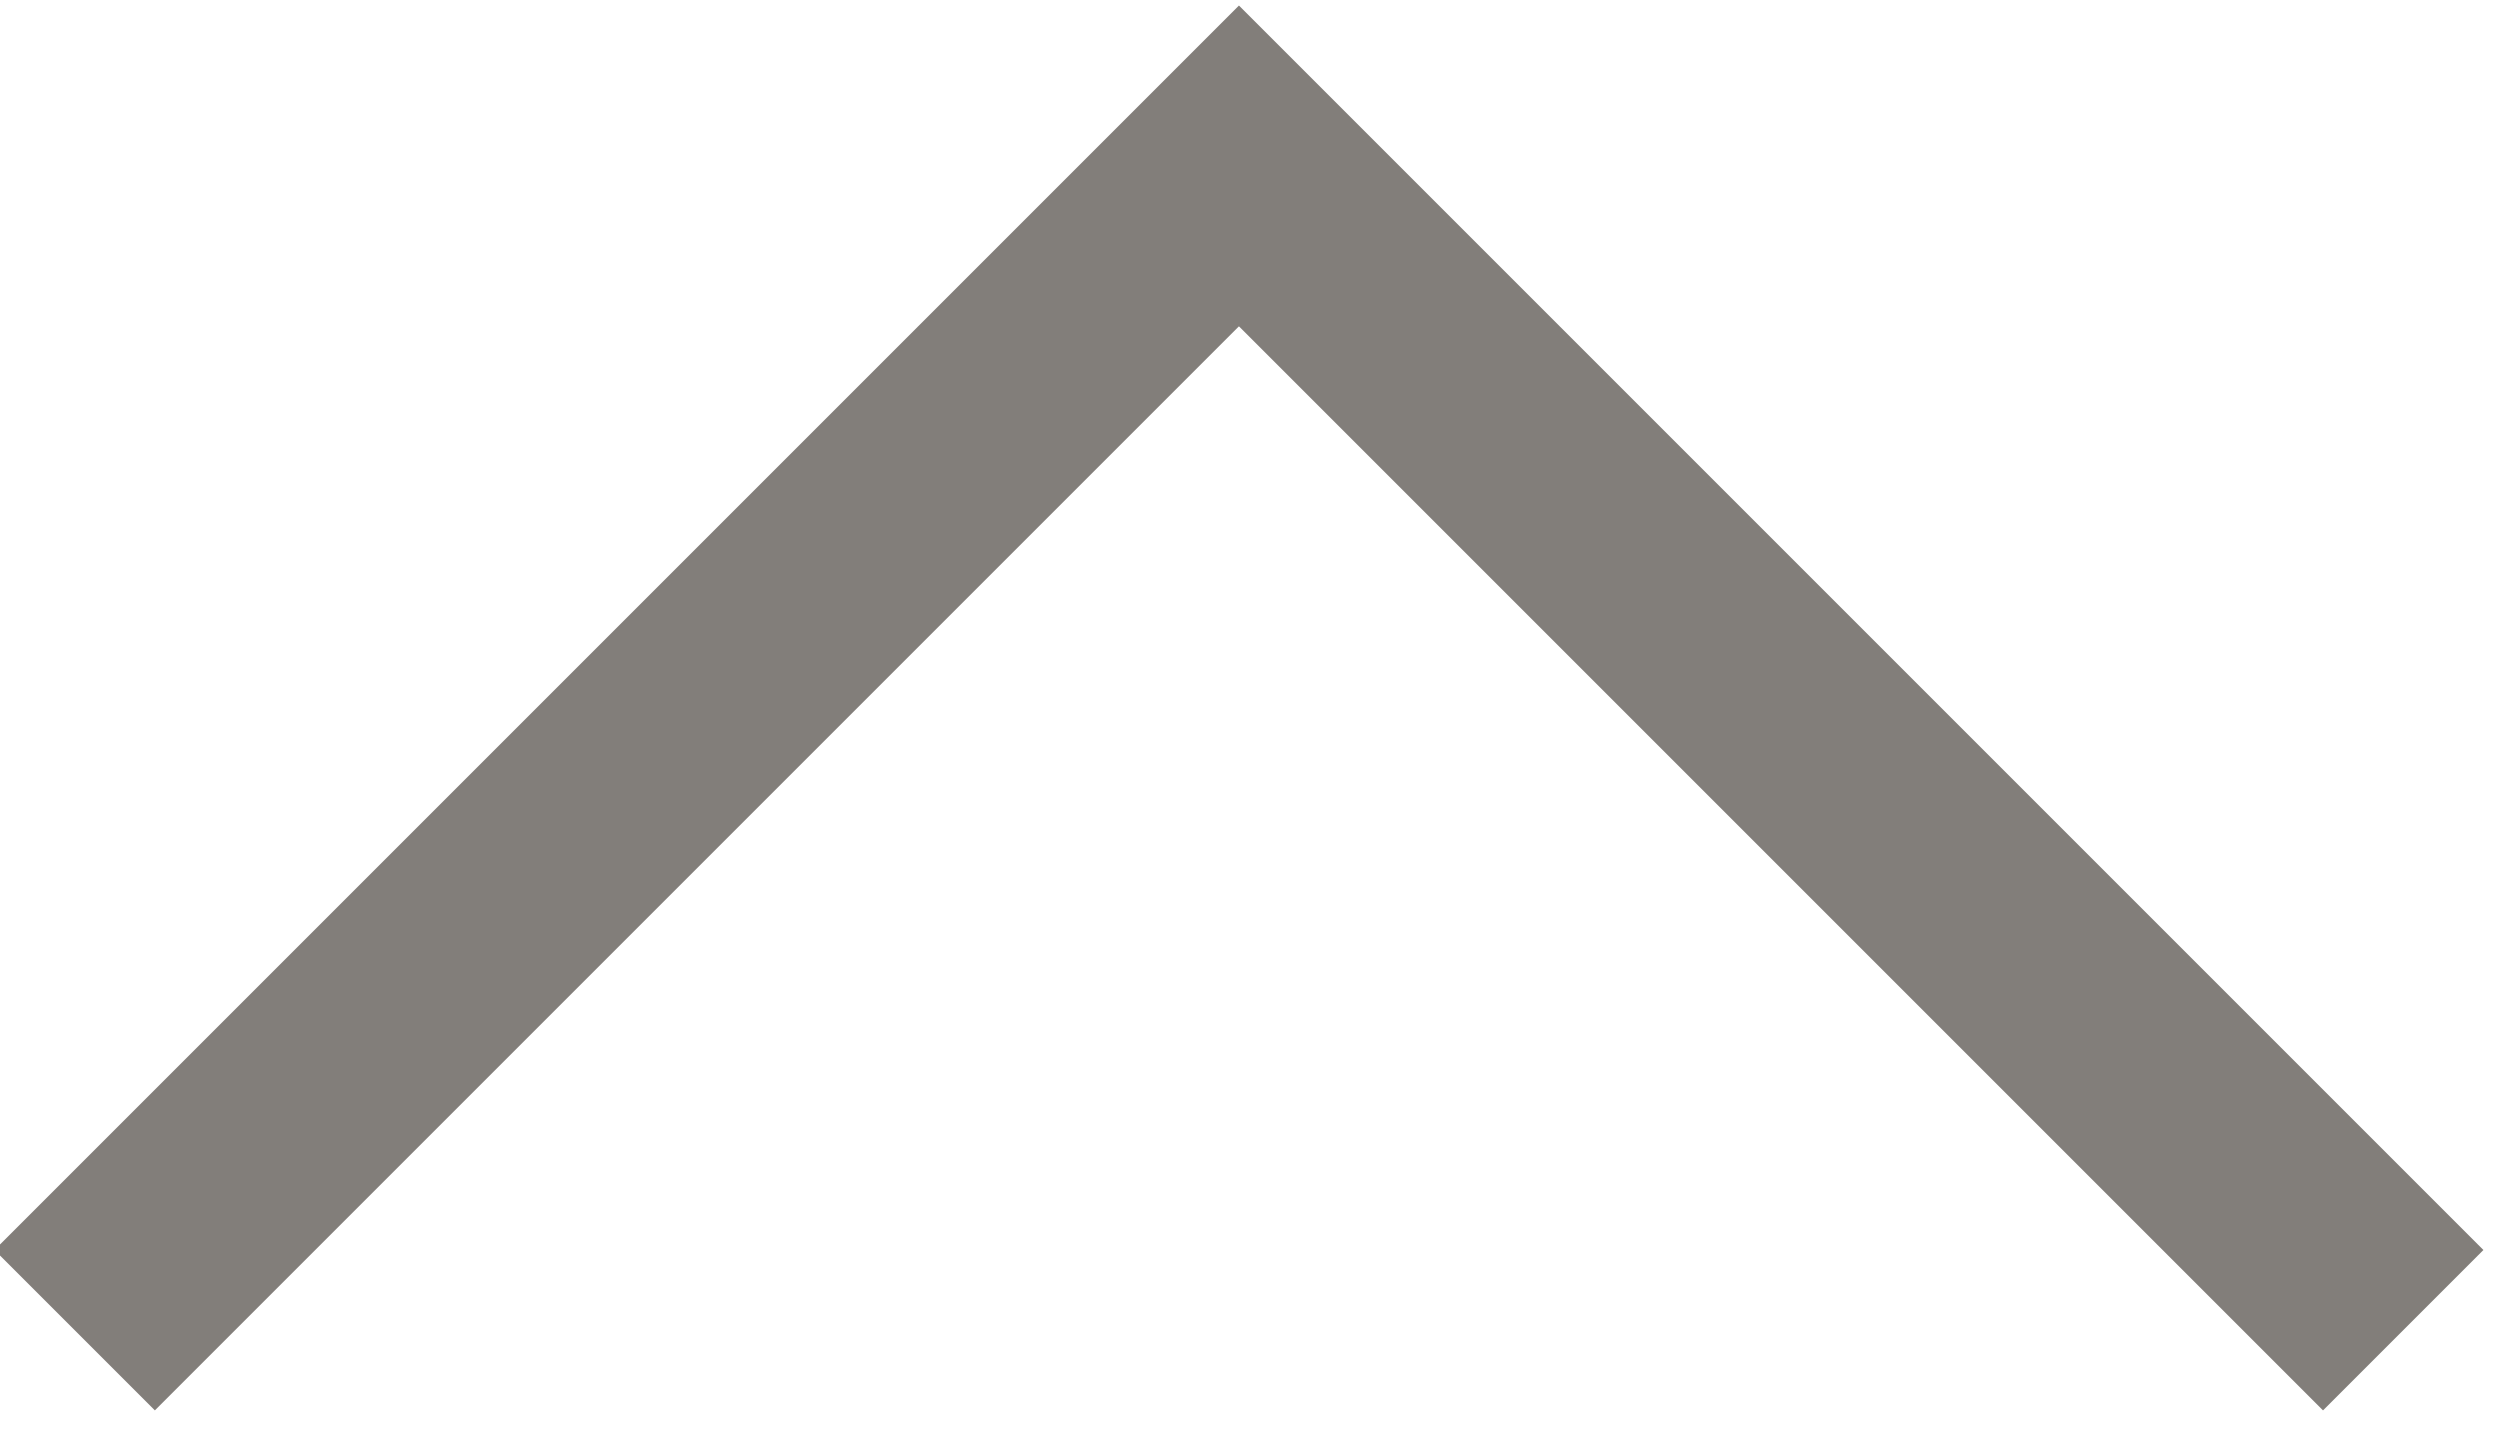 <?xml version="1.0" encoding="utf-8"?>
<!-- Generator: Adobe Illustrator 22.0.1, SVG Export Plug-In . SVG Version: 6.00 Build 0)  -->
<svg version="1.1" id="Calque_1" xmlns="http://www.w3.org/2000/svg" xmlns:xlink="http://www.w3.org/1999/xlink" x="0px" y="0px"
	 width="45.2px" height="26px" viewBox="0 0 45.2 26" style="enable-background:new 0 0 45.2 26;" xml:space="preserve">
<style type="text/css">
	.st0{fill:#827E7A;}
</style>
<path class="st0" d="M42,25.5L22.4,5.9L2.8,25.5l-2.9-2.9L22.4,0.1l22.5,22.5L42,25.5z"/>
</svg>

